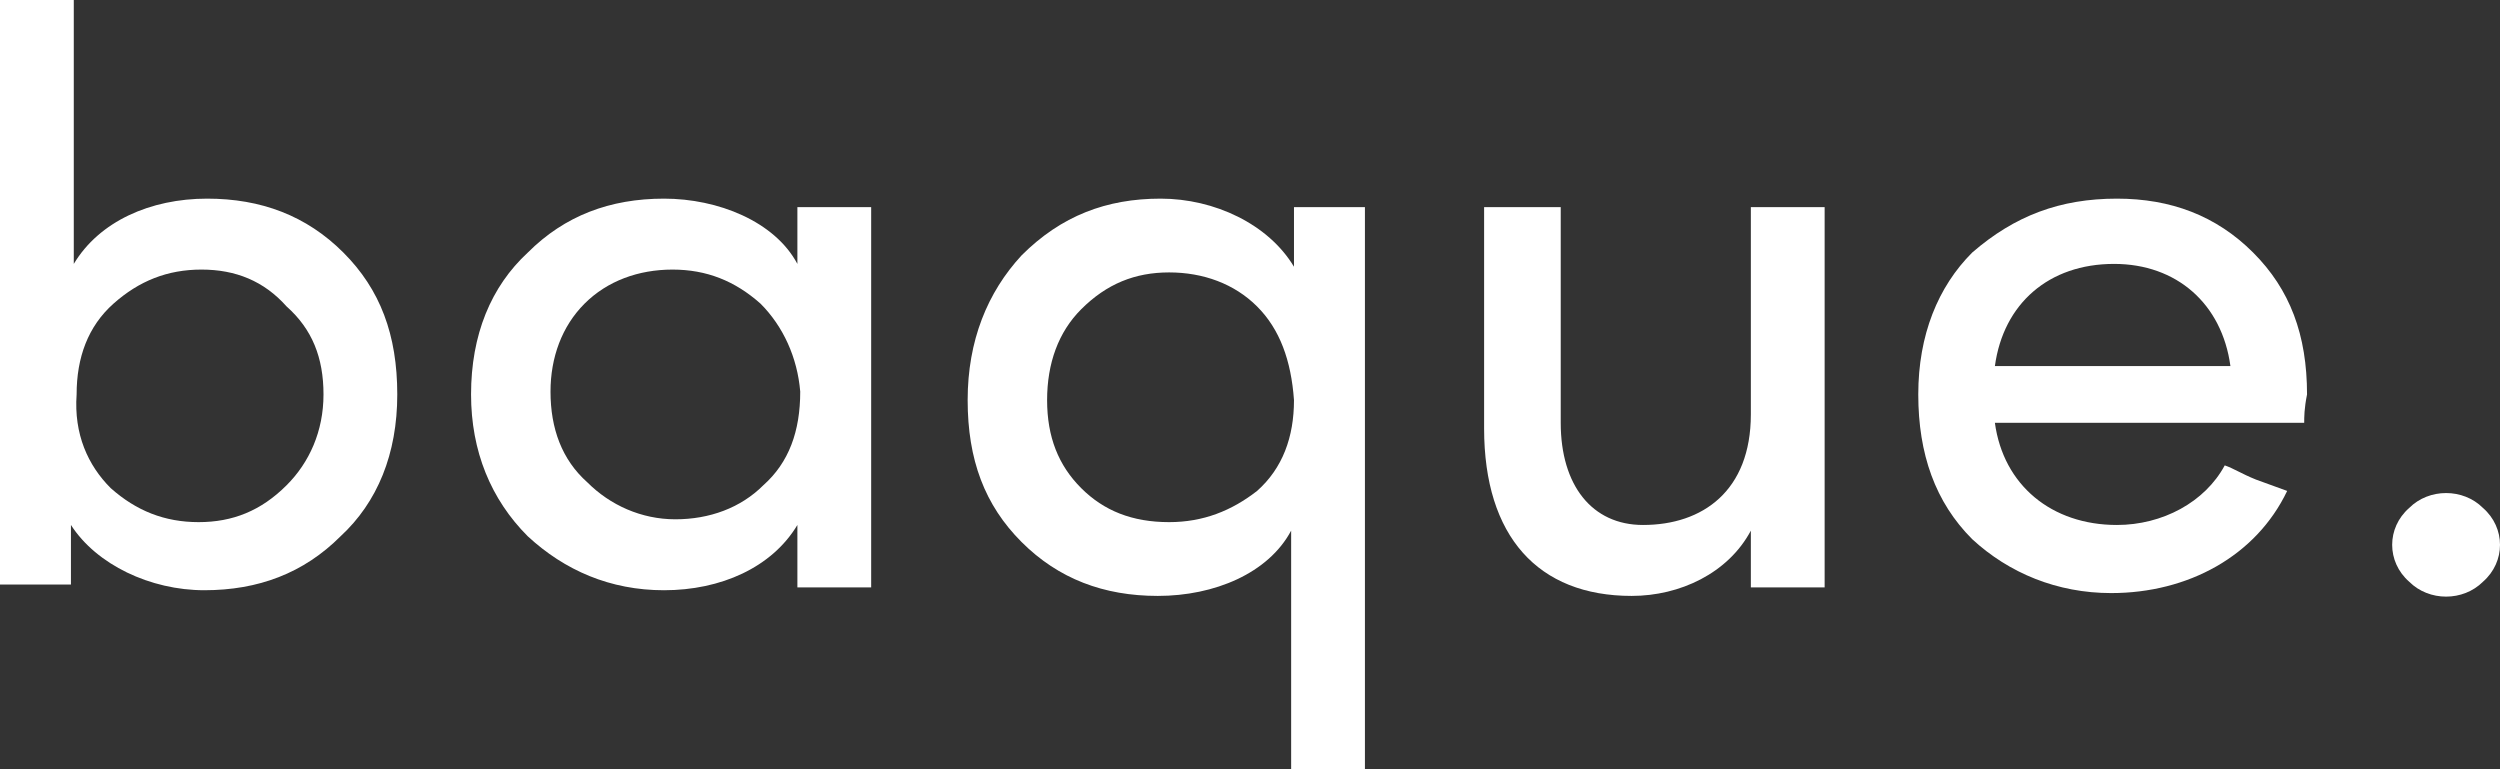 <?xml version="1.0" encoding="utf-8"?>
<!-- Generator: Adobe Illustrator 19.0.0, SVG Export Plug-In . SVG Version: 6.00 Build 0)  -->
<svg version="1.1" id="Layer_1" xmlns="http://www.w3.org/2000/svg" xmlns:xlink="http://www.w3.org/1999/xlink" x="0px" y="0px"
	 viewBox="0 0 88.1 27.1" style="enable-background:new 0 0 88.1 27.1;" xml:space="preserve">
<rect x="0" y="0" width="88.1" height="27.1" fill="#333333" stroke="none"/>
<style type="text/css">
	.st0{fill:#FFFFFF;}
</style>
<g id="XMLID_3_">
	<path id="XMLID_4_" class="st0" d="M2.6,20.6H0V0h2.6v9.3C3.5,7.8,5.3,7,7.3,7c1.9,0,3.5,0.6,4.8,1.9c1.3,1.3,1.9,2.9,1.9,5
		c0,2.1-0.7,3.8-2,5c-1.3,1.3-2.9,1.9-4.8,1.9c-1.9,0-3.8-0.9-4.7-2.3V20.6z M3.9,17.2c0.9,0.8,1.9,1.2,3.1,1.2s2.2-0.4,3.1-1.3
		c0.8-0.8,1.3-1.9,1.3-3.2c0-1.3-0.4-2.3-1.3-3.1C9.3,9.9,8.3,9.5,7.1,9.5c-1.2,0-2.2,0.4-3.1,1.2s-1.3,1.9-1.3,3.2
		C2.6,15.3,3.1,16.4,3.9,17.2z"/>
	<path id="XMLID_7_" class="st0" d="M28.1,20.6v-2.1c-0.9,1.5-2.7,2.3-4.7,2.3c-1.9,0-3.5-0.7-4.8-1.9c-1.3-1.3-2-3-2-5
		c0-2.1,0.7-3.8,2-5C19.9,7.6,21.5,7,23.4,7c1.9,0,3.9,0.8,4.7,2.3v-2h2.6v13.4H28.1z M26.8,10.7c-0.9-0.8-1.9-1.2-3.1-1.2
		c-1.2,0-2.3,0.4-3.1,1.2c-0.8,0.8-1.2,1.9-1.2,3.1c0,1.3,0.4,2.4,1.3,3.2c0.8,0.8,1.9,1.3,3.1,1.3s2.3-0.4,3.1-1.2
		c0.9-0.8,1.3-1.9,1.3-3.3C28.1,12.6,27.6,11.5,26.8,10.7z"/>
	<path id="XMLID_10_" class="st0" d="M45.5,7.3h2.6v19.9h-2.6v-8.5c-0.8,1.5-2.7,2.3-4.7,2.3c-1.9,0-3.5-0.6-4.8-1.9
		c-1.3-1.3-1.9-2.9-1.9-5c0-2.1,0.7-3.8,1.9-5.1C37.4,7.6,39,7,40.9,7c1.9,0,3.8,0.9,4.7,2.4V7.3z M44.3,10.8
		c-0.8-0.8-1.9-1.2-3.1-1.2s-2.2,0.4-3.1,1.3c-0.8,0.8-1.2,1.9-1.2,3.2c0,1.3,0.4,2.3,1.2,3.1c0.8,0.8,1.8,1.2,3.1,1.2
		c1.2,0,2.2-0.4,3.1-1.1c0.9-0.8,1.3-1.9,1.3-3.2C45.5,12.7,45.1,11.6,44.3,10.8z"/>
	<path id="XMLID_13_" class="st0" d="M61.7,7.3h2.6v13.4h-2.6v-2c-0.8,1.5-2.5,2.3-4.2,2.3c-3.3,0-5.2-2.1-5.2-5.9V7.3H55v7.6
		c0,2.2,1.1,3.6,2.9,3.6c2.1,0,3.8-1.2,3.8-3.9V7.3z"/>
	<path id="XMLID_15_" class="st0" d="M81.2,14.9H70.3c0.3,2.2,2,3.6,4.3,3.6c1.6,0,3.1-0.8,3.8-2.1c0.3,0.1,0.6,0.3,1.1,0.5l1.1,0.4
		c-1.1,2.3-3.5,3.6-6.2,3.6c-1.9,0-3.6-0.7-4.9-1.9c-1.3-1.3-1.9-3-1.9-5.1s0.7-3.8,1.9-5C71,7.6,72.6,7,74.6,7
		c1.9,0,3.5,0.6,4.8,1.9c1.3,1.3,1.9,2.9,1.9,5C81.2,14.4,81.2,14.7,81.2,14.9z M78.6,12.9c-0.3-2.2-1.9-3.6-4.1-3.6
		c-2.3,0-3.9,1.4-4.2,3.6H78.6z"/>
	<path id="XMLID_18_" class="st0" d="M84.9,17.9c0.7-0.7,1.9-0.7,2.6,0c0.8,0.7,0.8,1.9,0,2.6c-0.7,0.7-1.9,0.7-2.6,0
		C84.1,19.8,84.1,18.6,84.9,17.9z"/>
</g>
</svg>
